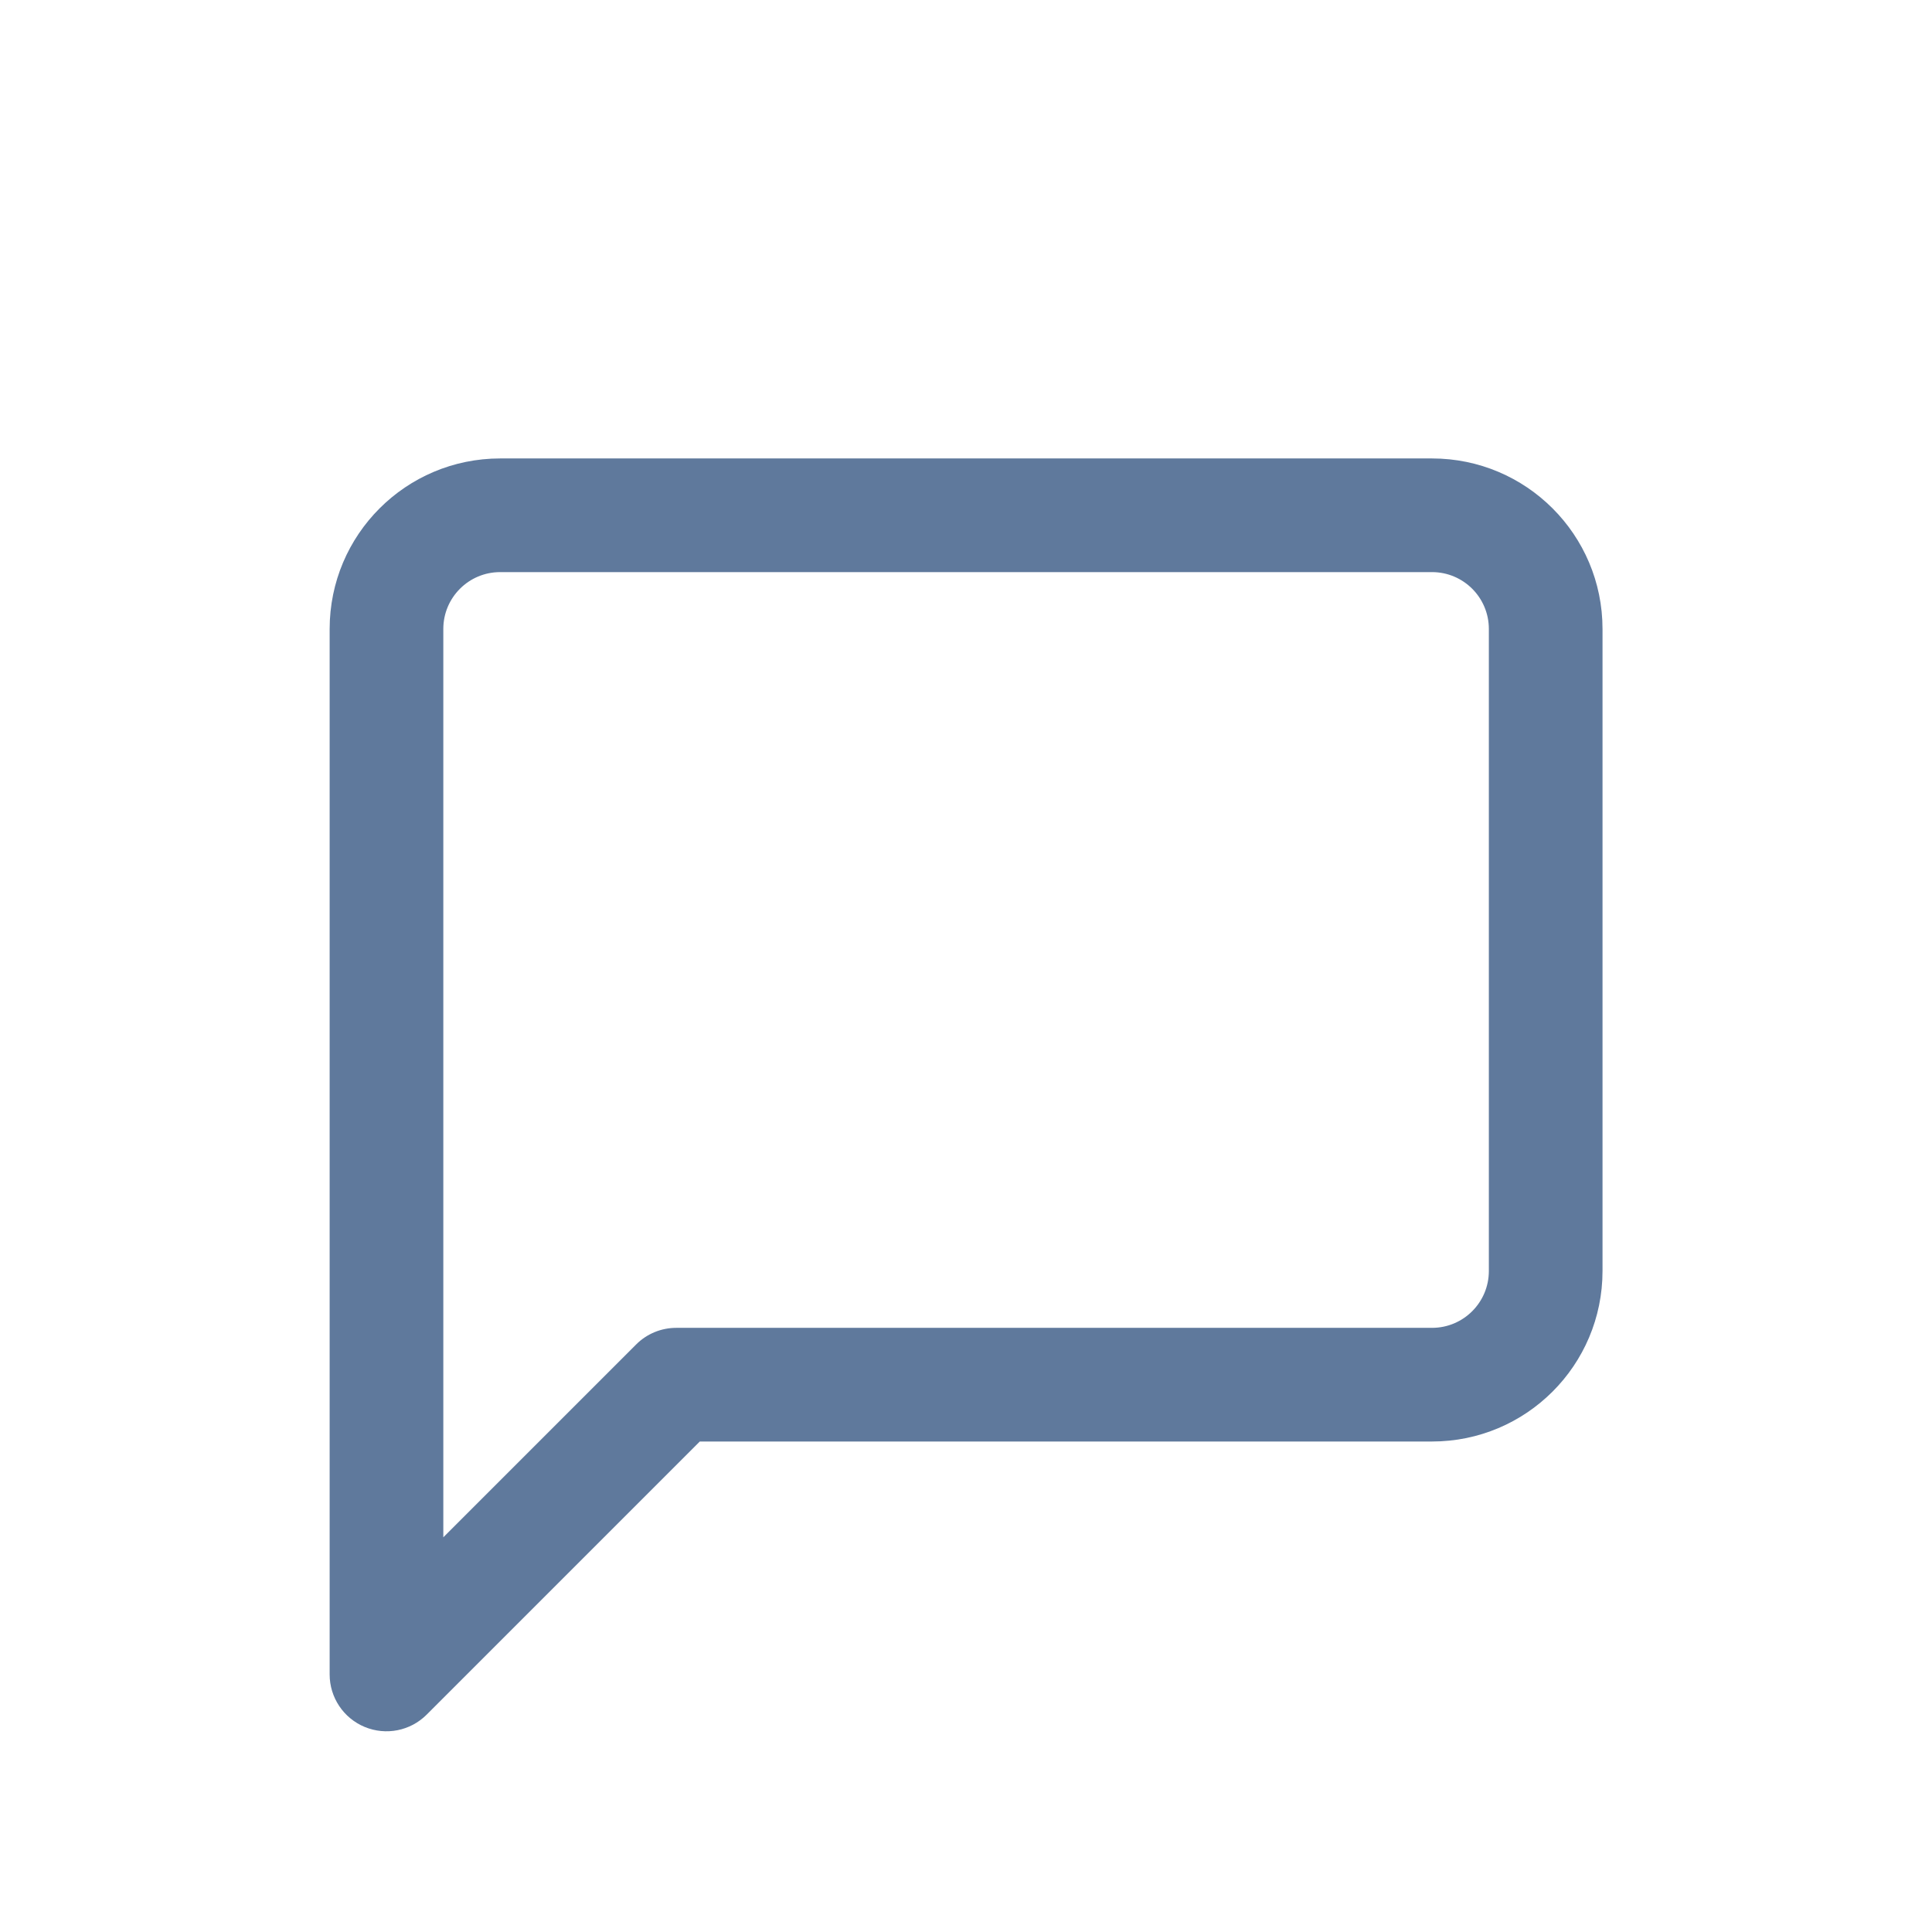 <svg fill="none" height="24" viewBox="0 0 24 24" width="24" xmlns="http://www.w3.org/2000/svg"><path d="m4.801 20.801h-.706c0 .285.172.543.436.652.264.109.567.049.769-.153zm3.6-3.6v-.706c-.187 0-.367.074-.499.207zm-2.894-9.388c0-.39.316-.706.706-.706v-1.412c-1.17 0-2.118.948-2.118 2.118zm0 7.588v-7.588h-1.412v7.588zm0 .388v-.388h-1.412v.388zm0 5.012v-5.012h-1.412v5.012zm2.395-4.099-3.6 3.6.998.998 3.6-3.6zm9.887-.207h-9.388v1.412h9.388zm.706-.706c0 .39-.316.706-.706.706v1.412c1.17 0 2.118-.948 2.118-2.118zm0-7.976v7.976h1.412v-7.976zm-.706-.706c.39 0 .706.316.706.706h1.412c0-1.17-.948-2.118-2.118-2.118zm-11.576 0h11.576v-1.412h-11.576z" fill="#5f799c"/></svg>